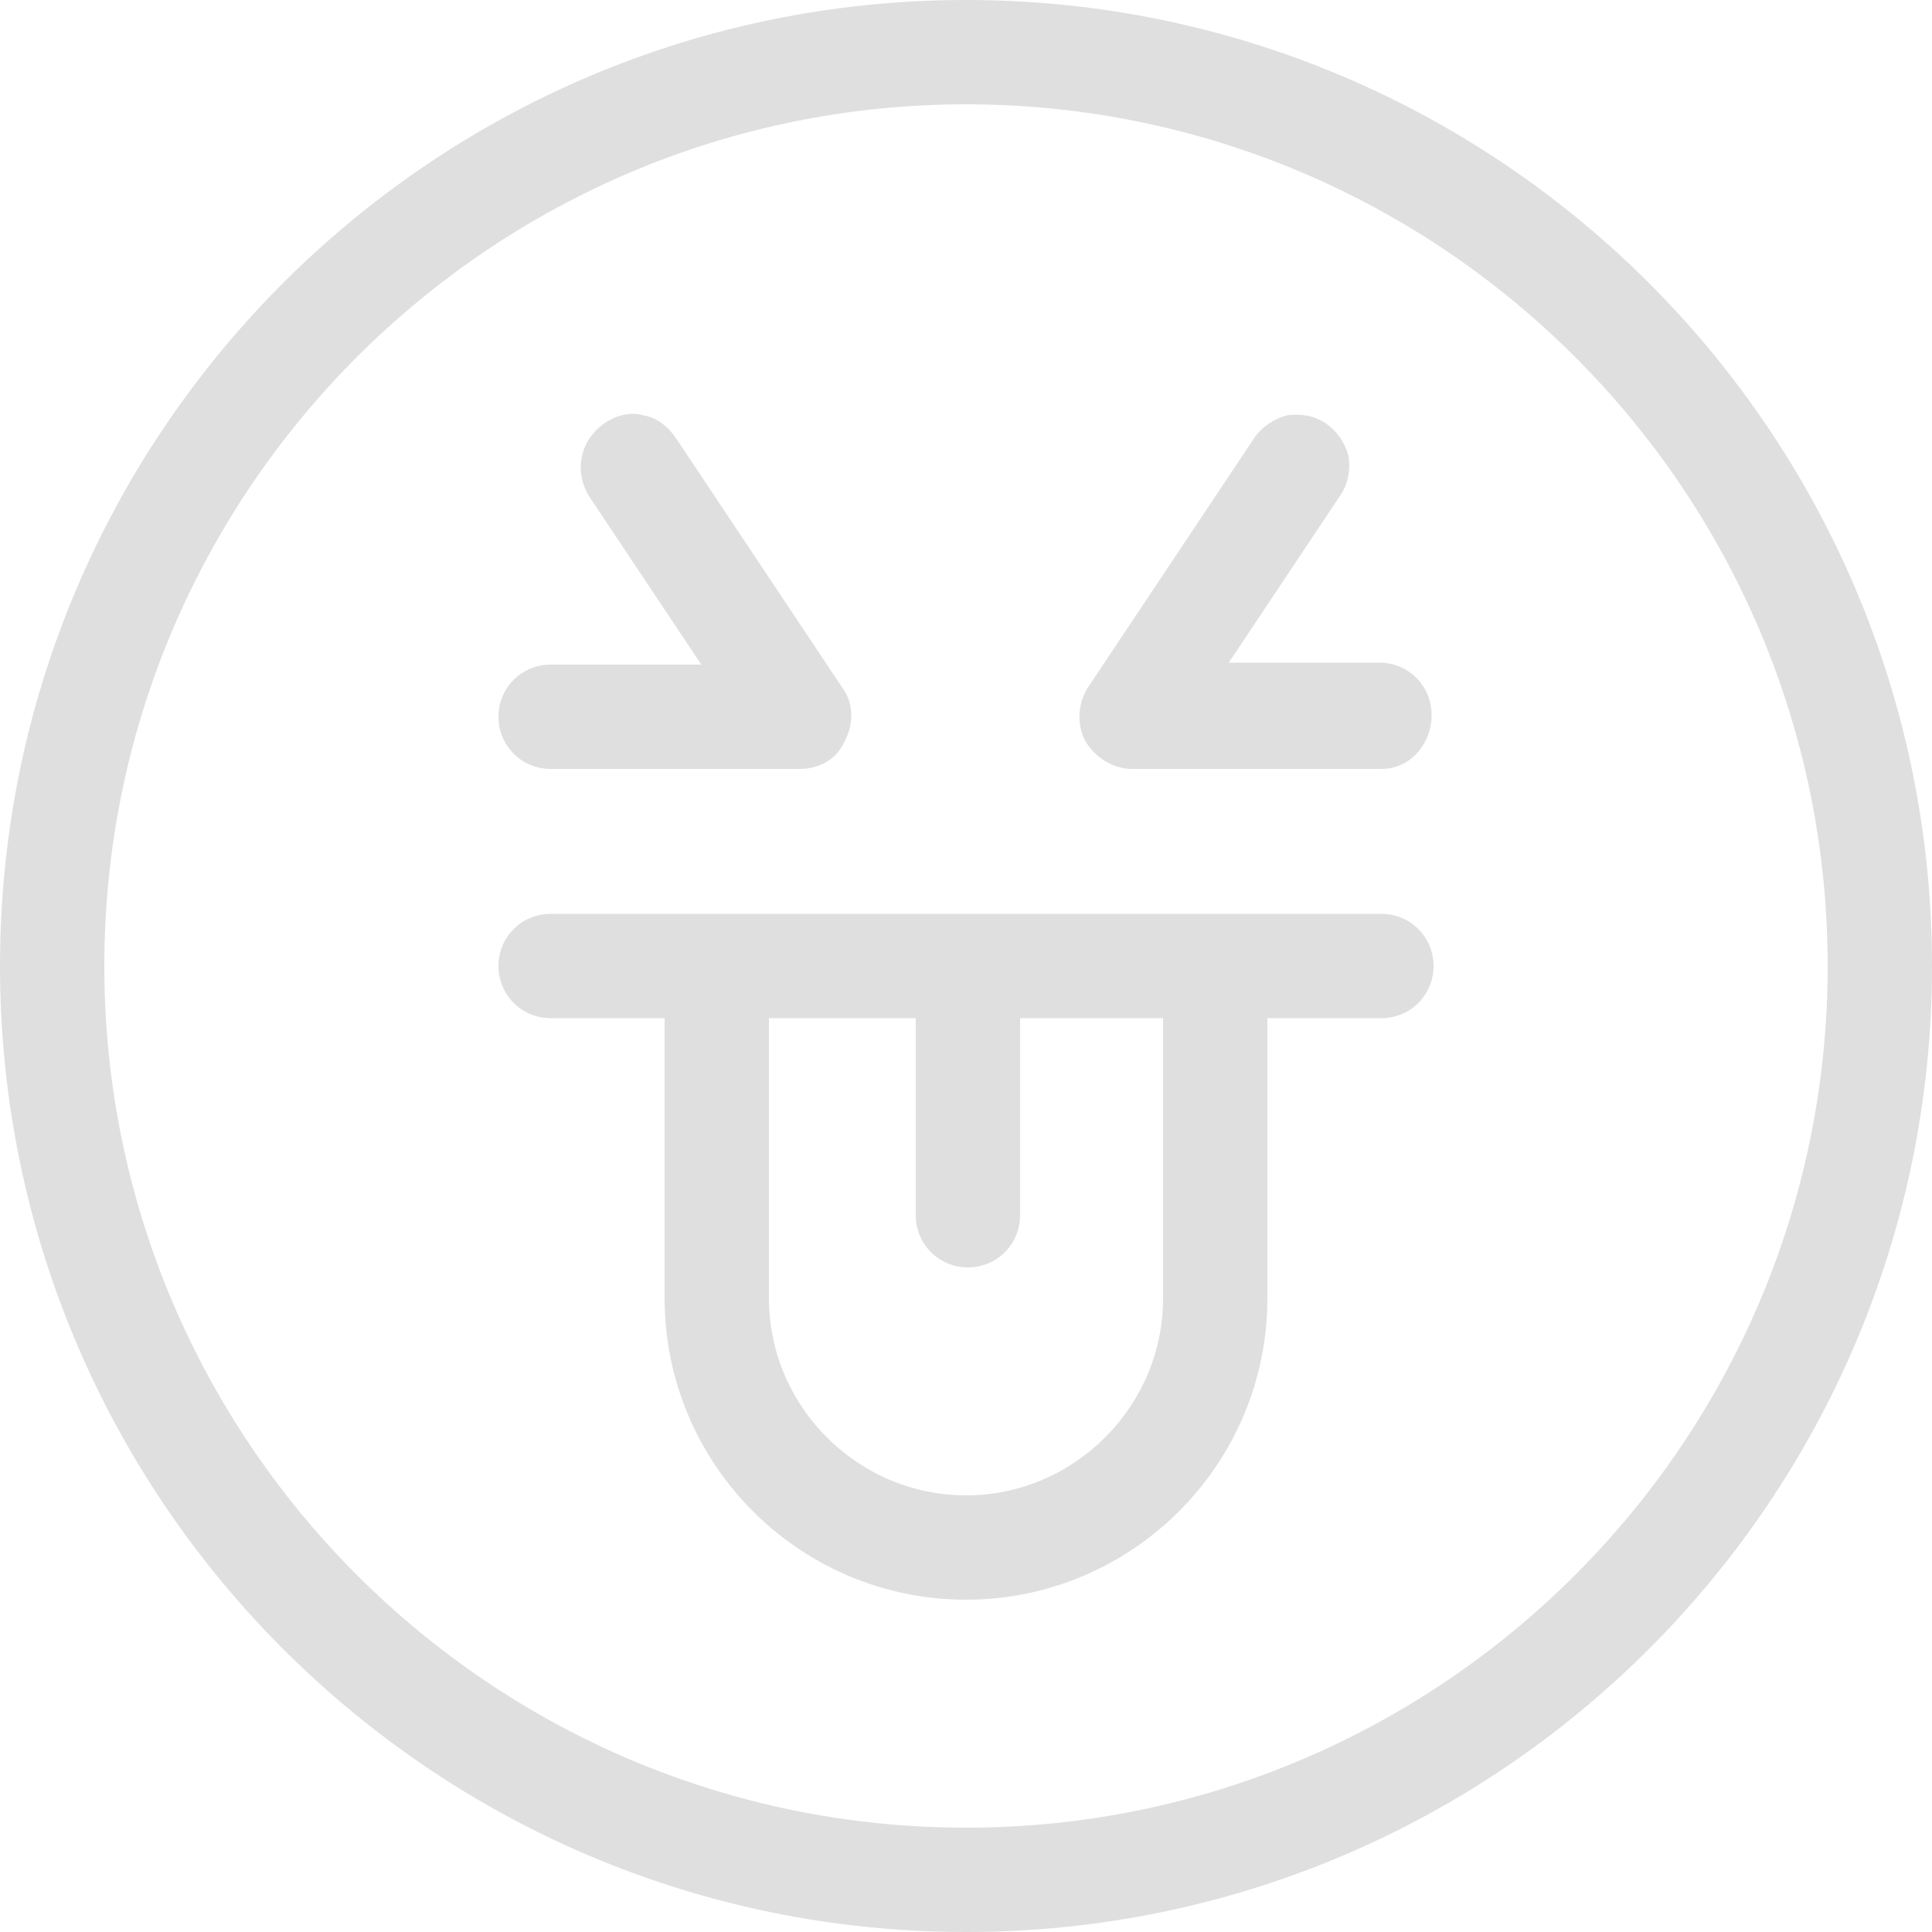 <?xml version="1.0" encoding="utf-8"?>
<!-- Generator: Adobe Illustrator 20.1.0, SVG Export Plug-In . SVG Version: 6.00 Build 0)  -->
<svg version="1.1" id="Capa_1" xmlns="http://www.w3.org/2000/svg" xmlns:xlink="http://www.w3.org/1999/xlink" x="0px" y="0px"
	 viewBox="0 0 100 100" style="enable-background:new 0 0 100 100;" xml:space="preserve">
<style type="text/css">
	.st0{fill:#DFDFDF;}
</style>
<g>
	<g>
		<path class="st0" d="M50,0.6C22.7,0.6,0.6,22.7,0.6,50S22.7,99.4,50,99.4c27.3,0,49.4-22.2,49.4-49.4S77.3,0.6,50,0.6z M50,95.1
			C25.1,95.1,4.9,74.9,4.9,50S25.1,4.9,50,4.9c24.9,0,45.1,20.2,45.1,45.1S74.9,95.1,50,95.1z"/>
		<path class="st0" d="M50,100C22.4,100,0,77.6,0,50S22.4,0,50,0s50,22.4,50,50S77.6,100,50,100z M50,1.1C23.1,1.1,1.1,23.1,1.1,50
			S23.1,98.9,50,98.9S98.9,76.9,98.9,50S76.9,1.1,50,1.1z M50,95.7C24.8,95.7,4.3,75.2,4.3,50C4.3,24.8,24.8,4.3,50,4.3
			S95.7,24.8,95.7,50C95.7,75.2,75.2,95.7,50,95.7z M50,5.4C25.4,5.4,5.4,25.4,5.4,50s20,44.6,44.6,44.6s44.6-20,44.6-44.6
			S74.6,5.4,50,5.4z"/>
	</g>
	<g>
		<path class="st0" d="M71.5,35h-8.9l6.4-9.6c0.7-1,0.4-2.3-0.6-3c-1-0.7-2.3-0.4-3,0.6l-8.6,12.9c-0.4,0.7-0.5,1.5-0.1,2.2
			c0.4,0.7,1.1,1.1,1.9,1.1h12.9c1.2,0,2.1-1,2.1-2.1C73.6,35.9,72.7,35,71.5,35z"/>
		<path class="st0" d="M71.5,39.8H58.6c-1,0-1.9-0.6-2.4-1.4c-0.5-0.9-0.4-2,0.1-2.8l8.6-12.9c0.4-0.6,1-1,1.7-1.2
			c0.7-0.1,1.4,0,2,0.4c0.6,0.4,1,1,1.2,1.7c0.1,0.7,0,1.4-0.4,2l-5.8,8.7h7.8c1.5,0,2.7,1.2,2.7,2.7S73,39.8,71.5,39.8z M67.2,22.6
			c-0.1,0-0.2,0-0.3,0c-0.4,0.1-0.8,0.3-1,0.7l-8.6,12.9c-0.3,0.5-0.4,1.1-0.1,1.6c0.3,0.5,0.8,0.8,1.4,0.8h12.9
			c0.9,0,1.6-0.7,1.6-1.6s-0.7-1.6-1.6-1.6h-10l7-10.4c0.2-0.4,0.3-0.8,0.2-1.2c-0.1-0.4-0.3-0.8-0.7-1
			C67.8,22.7,67.5,22.6,67.2,22.6z"/>
	</g>
	<g>
		<path class="st0" d="M28.5,39.3h12.9c0.8,0,1.5-0.4,1.9-1.1c0.4-0.7,0.3-1.5-0.1-2.2L34.6,23c-0.7-1-2-1.3-3-0.6
			c-1,0.7-1.3,2-0.6,3l6.4,9.5h-8.9c-1.2,0-2.1,1-2.1,2.1C26.4,38.3,27.3,39.3,28.5,39.3z"/>
		<path class="st0" d="M41.4,39.8H28.5c-1.5,0-2.7-1.2-2.7-2.7s1.2-2.7,2.7-2.7h7.8l-5.8-8.7c-0.8-1.3-0.5-2.9,0.8-3.8
			c0.6-0.4,1.3-0.6,2-0.4c0.7,0.1,1.3,0.6,1.7,1.2l8.6,12.9c0.6,0.8,0.6,1.9,0.1,2.8C43.3,39.3,42.4,39.8,41.4,39.8z M28.5,35.5
			c-0.9,0-1.6,0.7-1.6,1.6s0.7,1.6,1.6,1.6h12.9c0.6,0,1.1-0.3,1.4-0.8c0.3-0.5,0.2-1.1-0.1-1.6l-8.6-12.9c-0.2-0.4-0.6-0.6-1-0.7
			c-0.4-0.1-0.8,0-1.2,0.2c-0.7,0.5-0.9,1.5-0.4,2.2l7,10.4H28.5z"/>
	</g>
	<g>
		<path class="st0" d="M71.5,47.9h-43c-1.2,0-2.1,1-2.1,2.1c0,1.2,1,2.1,2.1,2.1H35v15c0,8.3,6.7,15,15,15c8.3,0,15-6.7,15-15v-15
			h6.4c1.2,0,2.1-1,2.1-2.1C73.6,48.8,72.7,47.9,71.5,47.9z M60.7,67.2c0,5.9-4.8,10.7-10.7,10.7s-10.7-4.8-10.7-10.7v-15h8.6v10.7
			c0,1.2,1,2.1,2.1,2.1c1.2,0,2.1-1,2.1-2.1V52.1h8.6V67.2z"/>
		<path class="st0" d="M50,82.8c-8.6,0-15.6-7-15.6-15.6V52.7h-5.9c-1.5,0-2.7-1.2-2.7-2.7s1.2-2.7,2.7-2.7h43
			c1.5,0,2.7,1.2,2.7,2.7s-1.2,2.7-2.7,2.7h-5.9v14.5C65.6,75.8,58.6,82.8,50,82.8z M28.5,48.4c-0.9,0-1.6,0.7-1.6,1.6
			s0.7,1.6,1.6,1.6h7v15.6c0,8,6.5,14.5,14.5,14.5s14.5-6.5,14.5-14.5V51.6h7c0.9,0,1.6-0.7,1.6-1.6s-0.7-1.6-1.6-1.6H28.5z
			 M50,78.5c-6.2,0-11.3-5.1-11.3-11.3V51.6h9.7v11.3c0,0.9,0.7,1.6,1.6,1.6s1.6-0.7,1.6-1.6V51.6h9.7v15.6
			C61.3,73.4,56.2,78.5,50,78.5z M39.8,52.7v14.5c0,5.6,4.6,10.2,10.2,10.2s10.2-4.6,10.2-10.2V52.7h-7.4v10.2
			c0,1.5-1.2,2.7-2.7,2.7s-2.7-1.2-2.7-2.7V52.7H39.8z"/>
	</g>
</g>
</svg>
